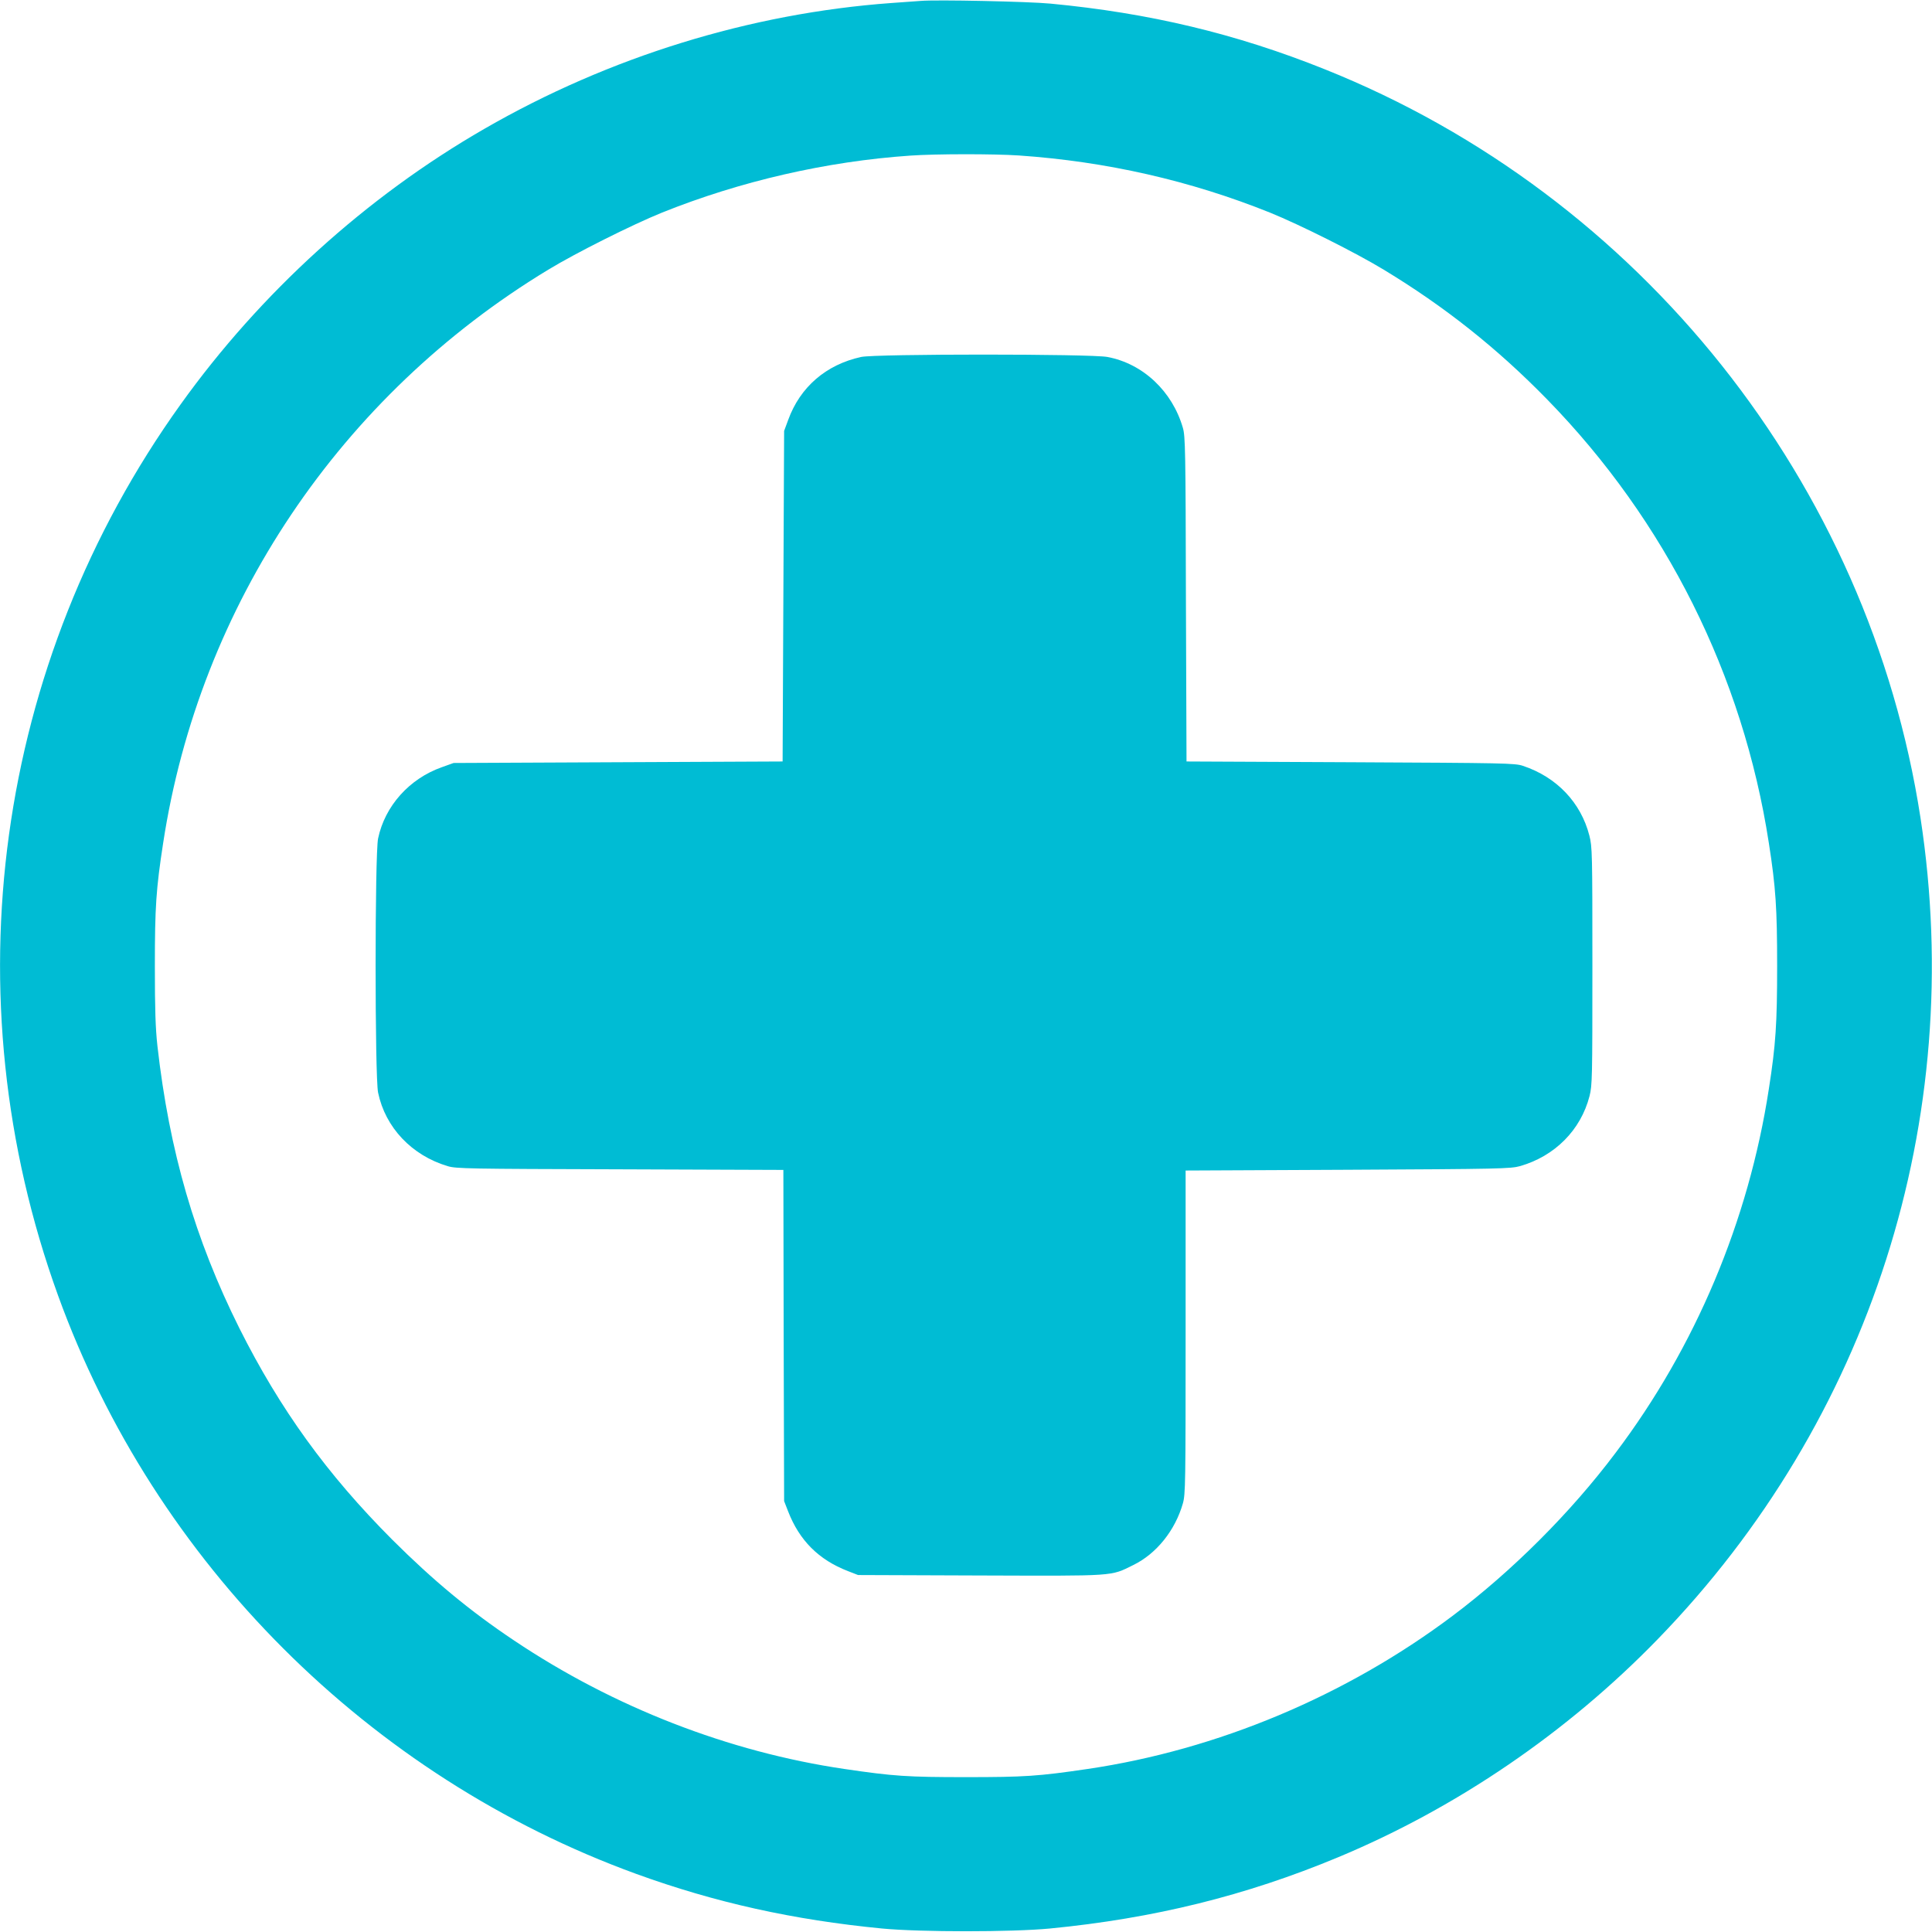 <?xml version="1.0" standalone="no"?>
<!DOCTYPE svg PUBLIC "-//W3C//DTD SVG 20010904//EN"
 "http://www.w3.org/TR/2001/REC-SVG-20010904/DTD/svg10.dtd">
<svg version="1.0" xmlns="http://www.w3.org/2000/svg"
 width="1280pt" height="1280pt" viewBox="0 0 1280 1280"
 preserveAspectRatio="xMidYMid meet">
<g transform="translate(0,1280) scale(0.1,-0.1)"
fill="#00bcd4" stroke="none">
<path d="M6100 12794 c-25 -2 -112 -8 -195 -14 -934 -68 -1870 -357 -2695
-833 -785 -452 -1484 -1087 -2014 -1827 -1229 -1714 -1531 -3918 -811 -5904
641 -1769 2060 -3187 3830 -3831 523 -190 1041 -305 1630 -362 253 -24 857
-24 1110 0 689 67 1298 217 1910 472 785 327 1518 827 2117 1444 1409 1450
2048 3446 1742 5441 -341 2220 -1855 4124 -3947 4961 -588 236 -1163 373
-1817 435 -144 14 -758 27 -860 18z m650 -1024 c580 -40 1135 -166 1665 -379
195 -79 569 -266 753 -378 403 -244 750 -519 1082 -859 786 -805 1298 -1829
1469 -2939 46 -294 55 -434 55 -815 0 -381 -9 -521 -55 -815 -134 -873 -486
-1710 -1015 -2410 -298 -397 -687 -785 -1081 -1081 -706 -530 -1557 -887
-2418 -1014 -326 -48 -417 -54 -805 -54 -388 0 -479 6 -805 54 -768 113 -1531
410 -2190 852 -293 196 -535 397 -806 667 -432 433 -743 863 -1013 1401 -295
591 -464 1172 -543 1870 -13 120 -17 239 -17 530 0 391 8 510 55 815 241 1576
1174 2964 2551 3798 184 112 558 299 753 378 520 209 1091 340 1645 378 169
12 554 12 720 1z"/>
<path d="M5705 10435 c-232 -51 -404 -199 -483 -417 l-27 -73 -5 -1095 -5
-1095 -1090 -5 -1090 -5 -78 -28 c-215 -76 -377 -257 -422 -472 -22 -104 -22
-1580 0 -1684 48 -231 223 -416 461 -487 55 -17 137 -18 1141 -21 l1083 -4 2
-1097 3 -1097 26 -67 c75 -194 203 -322 397 -397 l67 -26 809 -3 c904 -3 862
-6 1014 69 154 75 278 230 329 409 17 61 18 127 18 1135 l0 1070 1075 5 c1007
5 1079 7 1140 24 231 66 403 239 461 464 18 71 19 117 19 862 0 750 -1 790
-20 864 -56 219 -217 388 -440 462 -52 18 -120 19 -1142 24 l-1087 5 -4 1075
c-2 985 -4 1080 -20 1135 -70 243 -265 426 -500 470 -109 21 -1539 21 -1632 0z"/>
</g>
</svg>
